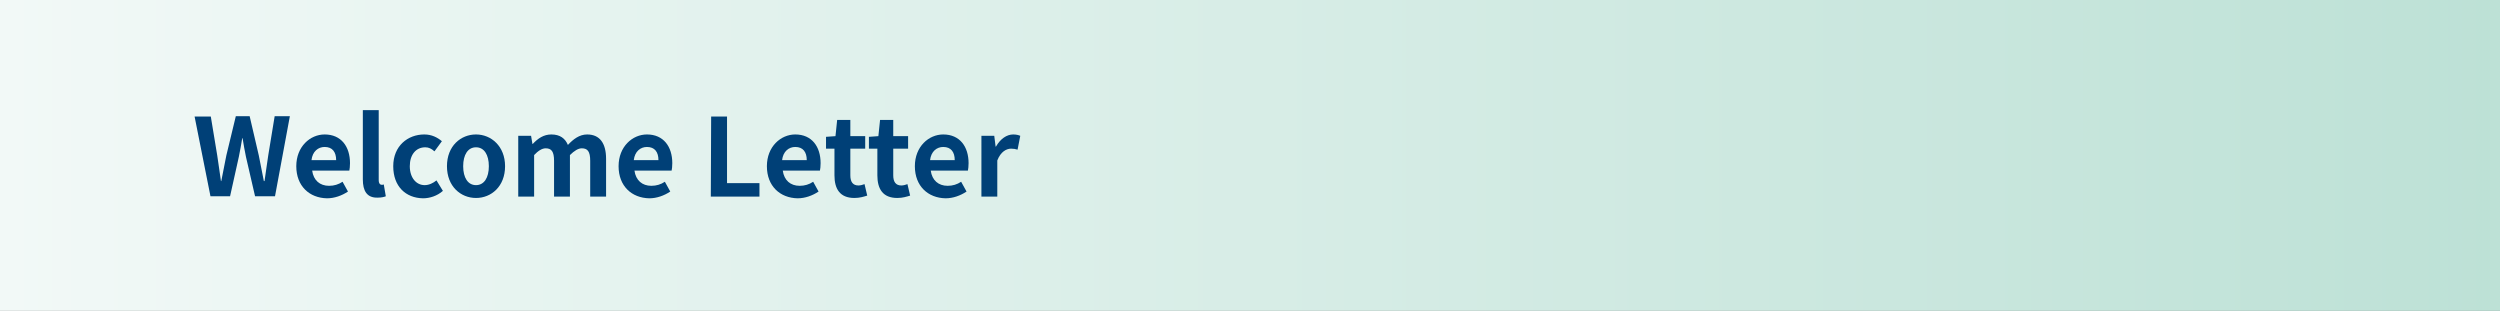 <?xml version="1.0" encoding="utf-8"?>
<!-- Generator: Adobe Illustrator 27.4.1, SVG Export Plug-In . SVG Version: 6.00 Build 0)  -->
<svg version="1.1" id="レイヤー_1" xmlns="http://www.w3.org/2000/svg" xmlns:xlink="http://www.w3.org/1999/xlink" x="0px"
	 y="0px" viewBox="0 0 740 92" style="enable-background:new 0 0 740 92;" xml:space="preserve">
<rect x="0" y="0" width="740" height="92" fill="#808080" stroke="none"/>
<style type="text/css">
	.st0{fill:url(#SVGID_1_);}
	.st1{fill:#004077;}
</style>
<linearGradient id="SVGID_1_" gradientUnits="userSpaceOnUse" x1="0" y1="720" x2="740" y2="720" gradientTransform="matrix(1 0 0 1 0 -674)">
	<stop  offset="0" style="stop-color:#F2F9F7"/>
	<stop  offset="1" style="stop-color:#BDE1D6"/>
</linearGradient>
<rect class="st0" width="740" height="92"/>
<g>
	<g>
		<path class="st1" d="M57.6,34.5h4.8L64.3,46c0.4,2.5,0.7,5,1.1,7.6h0.1c0.5-2.6,1-5.1,1.5-7.6l2.8-11.6h4.1L76.6,46
			c0.5,2.4,1,5,1.5,7.6h0.2c0.4-2.6,0.7-5.1,1.1-7.6l1.9-11.6h4.5l-4.4,23.7h-5.9l-2.7-11.7c-0.4-1.9-0.7-3.7-1-5.5h-0.1
			c-0.3,1.8-0.6,3.6-1,5.5l-2.6,11.7h-5.8L57.6,34.5z"/>
		<path class="st1" d="M87.7,49.2c0-5.8,4.1-9.4,8.4-9.4c4.9,0,7.5,3.6,7.5,8.5c0,0.9-0.1,1.8-0.2,2.2h-11c0.4,2.9,2.3,4.5,5,4.5
			c1.5,0,2.8-0.4,4-1.2l1.6,2.9c-1.8,1.2-4,2-6.2,2C91.6,58.6,87.7,55.1,87.7,49.2z M99.5,47.4c0-2.4-1.1-3.9-3.4-3.9
			c-1.9,0-3.6,1.3-3.9,3.9H99.5z"/>
		<path class="st1" d="M107.4,53.1V32.6h4.7v20.7c0,1.1,0.5,1.4,0.9,1.4c0.2,0,0.3,0,0.6-0.1l0.6,3.5c-0.5,0.2-1.3,0.4-2.4,0.4
			C108.6,58.6,107.4,56.5,107.4,53.1z"/>
		<path class="st1" d="M116.4,49.2c0-6,4.3-9.4,9.2-9.4c2.2,0,3.9,0.9,5.2,2l-2.2,3c-0.9-0.8-1.7-1.2-2.7-1.2
			c-2.8,0-4.6,2.2-4.6,5.6c0,3.4,1.9,5.6,4.4,5.6c1.3,0,2.5-0.6,3.5-1.4l1.9,3.1c-1.7,1.5-3.9,2.2-5.9,2.2
			C120.1,58.6,116.4,55.2,116.4,49.2z"/>
		<path class="st1" d="M132.3,49.2c0-6,4.1-9.4,8.6-9.4s8.6,3.5,8.6,9.4c0,6-4.1,9.4-8.6,9.4C136.4,58.6,132.3,55.2,132.3,49.2z
			 M144.7,49.2c0-3.4-1.4-5.6-3.8-5.6c-2.4,0-3.8,2.2-3.8,5.6c0,3.4,1.4,5.6,3.8,5.6S144.7,52.6,144.7,49.2z"/>
		<path class="st1" d="M153.4,40.2h3.8l0.4,2.4h0.1c1.5-1.6,3.2-2.8,5.5-2.8c2.6,0,4.1,1.2,4.9,3.1c1.6-1.7,3.4-3.1,5.7-3.1
			c3.8,0,5.6,2.7,5.6,7.2v11.2h-4.7V47.6c0-2.8-0.8-3.7-2.5-3.7c-1,0-2.2,0.7-3.5,2v12.3H164V47.6c0-2.8-0.8-3.7-2.5-3.7
			c-1,0-2.2,0.7-3.4,2v12.3h-4.7L153.4,40.2L153.4,40.2z"/>
		<path class="st1" d="M183.1,49.2c0-5.8,4.1-9.4,8.4-9.4c4.9,0,7.5,3.6,7.5,8.5c0,0.9-0.1,1.8-0.2,2.2h-11c0.4,2.9,2.3,4.5,5,4.5
			c1.5,0,2.8-0.4,4-1.2l1.6,2.9c-1.8,1.2-4,2-6.2,2C187,58.6,183.1,55.1,183.1,49.2z M194.9,47.4c0-2.4-1.1-3.9-3.4-3.9
			c-1.9,0-3.6,1.3-3.9,3.9H194.9z"/>
		<path class="st1" d="M210.5,34.5h4.7v19.7h9.6v4h-14.4L210.5,34.5L210.5,34.5z"/>
		<path class="st1" d="M227,49.2c0-5.8,4.1-9.4,8.4-9.4c4.9,0,7.5,3.6,7.5,8.5c0,0.9-0.1,1.8-0.2,2.2h-11c0.4,2.9,2.3,4.5,5,4.5
			c1.5,0,2.8-0.4,4-1.2l1.6,2.9c-1.8,1.2-4,2-6.2,2C230.9,58.6,227,55.1,227,49.2z M238.8,47.4c0-2.4-1.1-3.9-3.4-3.9
			c-1.9,0-3.6,1.3-3.9,3.9H238.8z"/>
		<path class="st1" d="M247,51.9V44h-2.5v-3.5l2.8-0.2l0.5-4.8h3.9v4.8h4.4V44h-4.4v7.9c0,2,0.8,3,2.4,3c0.6,0,1.3-0.2,1.8-0.4
			l0.8,3.4c-1,0.3-2.2,0.7-3.8,0.7C248.6,58.6,247,55.9,247,51.9z"/>
		<path class="st1" d="M259.7,51.9V44h-2.5v-3.5l2.8-0.2l0.5-4.8h3.9v4.8h4.4V44h-4.4v7.9c0,2,0.8,3,2.4,3c0.6,0,1.3-0.2,1.8-0.4
			l0.8,3.4c-1,0.3-2.2,0.7-3.8,0.7C261.3,58.6,259.7,55.9,259.7,51.9z"/>
		<path class="st1" d="M270.8,49.2c0-5.8,4.1-9.4,8.4-9.4c4.9,0,7.5,3.6,7.5,8.5c0,0.9-0.1,1.8-0.2,2.2h-11c0.4,2.9,2.3,4.5,5,4.5
			c1.5,0,2.8-0.4,4-1.2l1.6,2.9c-1.8,1.2-4,2-6.2,2C274.7,58.6,270.8,55.1,270.8,49.2z M282.6,47.4c0-2.4-1.1-3.9-3.4-3.9
			c-1.9,0-3.6,1.3-3.9,3.9H282.6z"/>
		<path class="st1" d="M290.5,40.2h3.8l0.4,3.2h0.1c1.3-2.3,3.2-3.6,5.1-3.6c1,0,1.6,0.2,2.1,0.4l-0.8,4.1c-0.6-0.2-1.2-0.3-1.9-0.3
			c-1.4,0-3.1,0.9-4.1,3.5v10.7h-4.7V40.2z"/>
	</g>
</g>
</svg>
